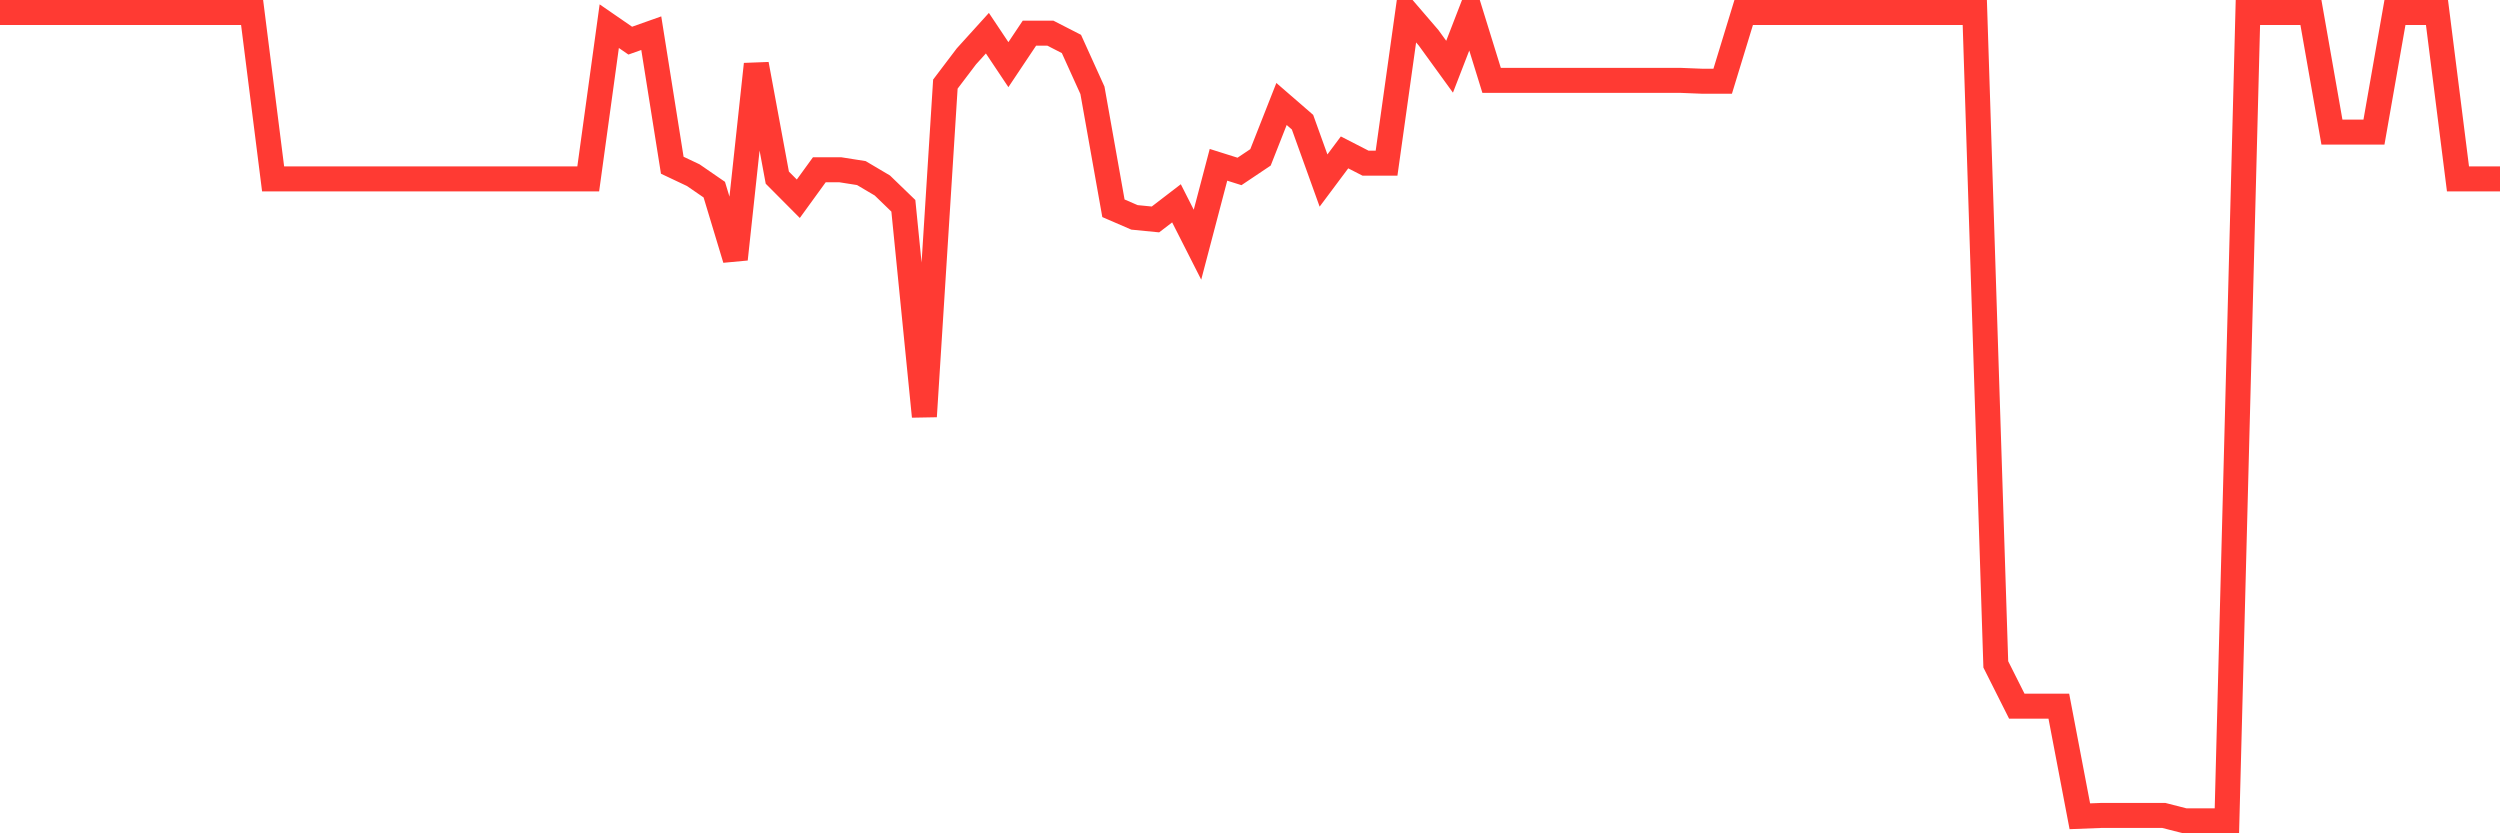 <svg
  xmlns="http://www.w3.org/2000/svg"
  xmlns:xlink="http://www.w3.org/1999/xlink"
  width="120"
  height="40"
  viewBox="0 0 120 40"
  preserveAspectRatio="none"
>
  <polyline
    points="0,0.6 1.008,0.6 2.017,0.6 3.025,0.6 4.034,0.6 5.042,0.6 6.05,0.6 7.059,0.6 8.067,0.6 9.076,0.6 10.084,0.6 11.092,0.6 12.101,0.6 13.109,8.586 14.118,8.586 15.126,8.586 16.134,8.586 17.143,8.586 18.151,8.586 19.16,8.586 20.168,8.586 21.176,8.586 22.185,8.586 23.193,8.586 24.202,8.586 25.21,8.586 26.218,8.586 27.227,8.586 28.235,8.586 29.244,1.256 30.252,1.951 31.261,1.593 32.269,7.931 33.277,8.408 34.286,9.103 35.294,12.441 36.303,3.083 37.311,8.527 38.319,9.54 39.328,8.149 40.336,8.149 41.345,8.308 42.353,8.904 43.361,9.878 44.37,19.99 45.378,4.037 46.387,2.706 47.395,1.593 48.403,3.103 49.412,1.593 50.42,1.593 51.429,2.11 52.437,4.335 53.445,9.997 54.454,10.434 55.462,10.533 56.471,9.759 57.479,11.745 58.487,7.911 59.496,8.229 60.504,7.553 61.513,4.991 62.521,5.865 63.529,8.666 64.538,7.315 65.546,7.832 66.555,7.832 67.563,0.64 68.571,1.812 69.58,3.203 70.588,0.6 71.597,3.858 72.605,3.858 73.613,3.858 74.622,3.858 75.63,3.858 76.639,3.858 77.647,3.858 78.655,3.858 79.664,3.858 80.672,3.858 81.681,3.898 82.689,3.898 83.697,0.6 84.706,0.6 85.714,0.6 86.723,0.6 87.731,0.6 88.739,0.6 89.748,0.6 90.756,0.6 91.765,0.6 92.773,0.6 93.782,0.6 94.79,0.6 95.798,31.89 96.807,33.897 97.815,33.897 98.824,33.897 99.832,39.181 100.84,39.142 101.849,39.142 102.857,39.142 103.866,39.142 104.874,39.4 105.882,39.4 106.891,39.4 107.899,0.6 108.908,0.6 109.916,0.6 110.924,0.6 111.933,6.342 112.941,6.342 113.95,6.342 114.958,0.6 115.966,0.6 116.975,0.6 117.983,8.586 118.992,8.586 120,8.586"
    fill="none"
    stroke="#ff3a33"
    stroke-width="1.2"
  >
  </polyline>
</svg>